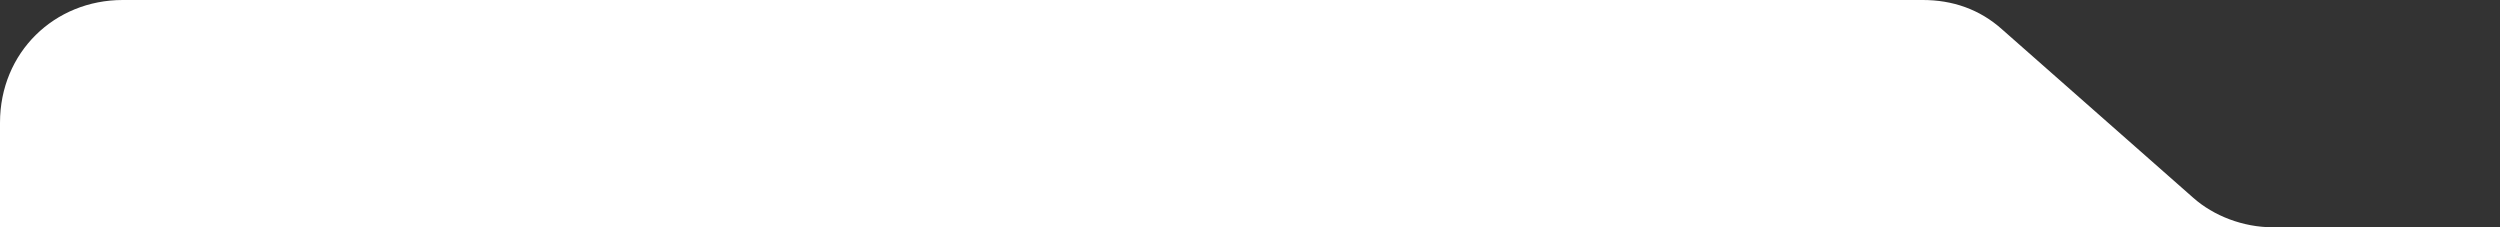 <?xml version="1.0" encoding="UTF-8"?>
<svg id="Layer_1" data-name="Layer 1" xmlns="http://www.w3.org/2000/svg" version="1.1" viewBox="0 0 110 10">
  <rect x="0" y="0" width="110" height="10" fill="#333333" stroke="none"/>
  <defs>
    <style>
      .cls-1 {
        fill: #fff;
        stroke-width: 0px;
      }
    </style>
  </defs>
  <path class="cls-1" d="M96.5,8.7l-8.4-7.4c-1-.9-2.2-1.3-3.5-1.3H5.4C2.4,0,0,2.3,0,5.4v4.6h100c-1.3,0-2.6-.5-3.5-1.3Z"/>
</svg>
